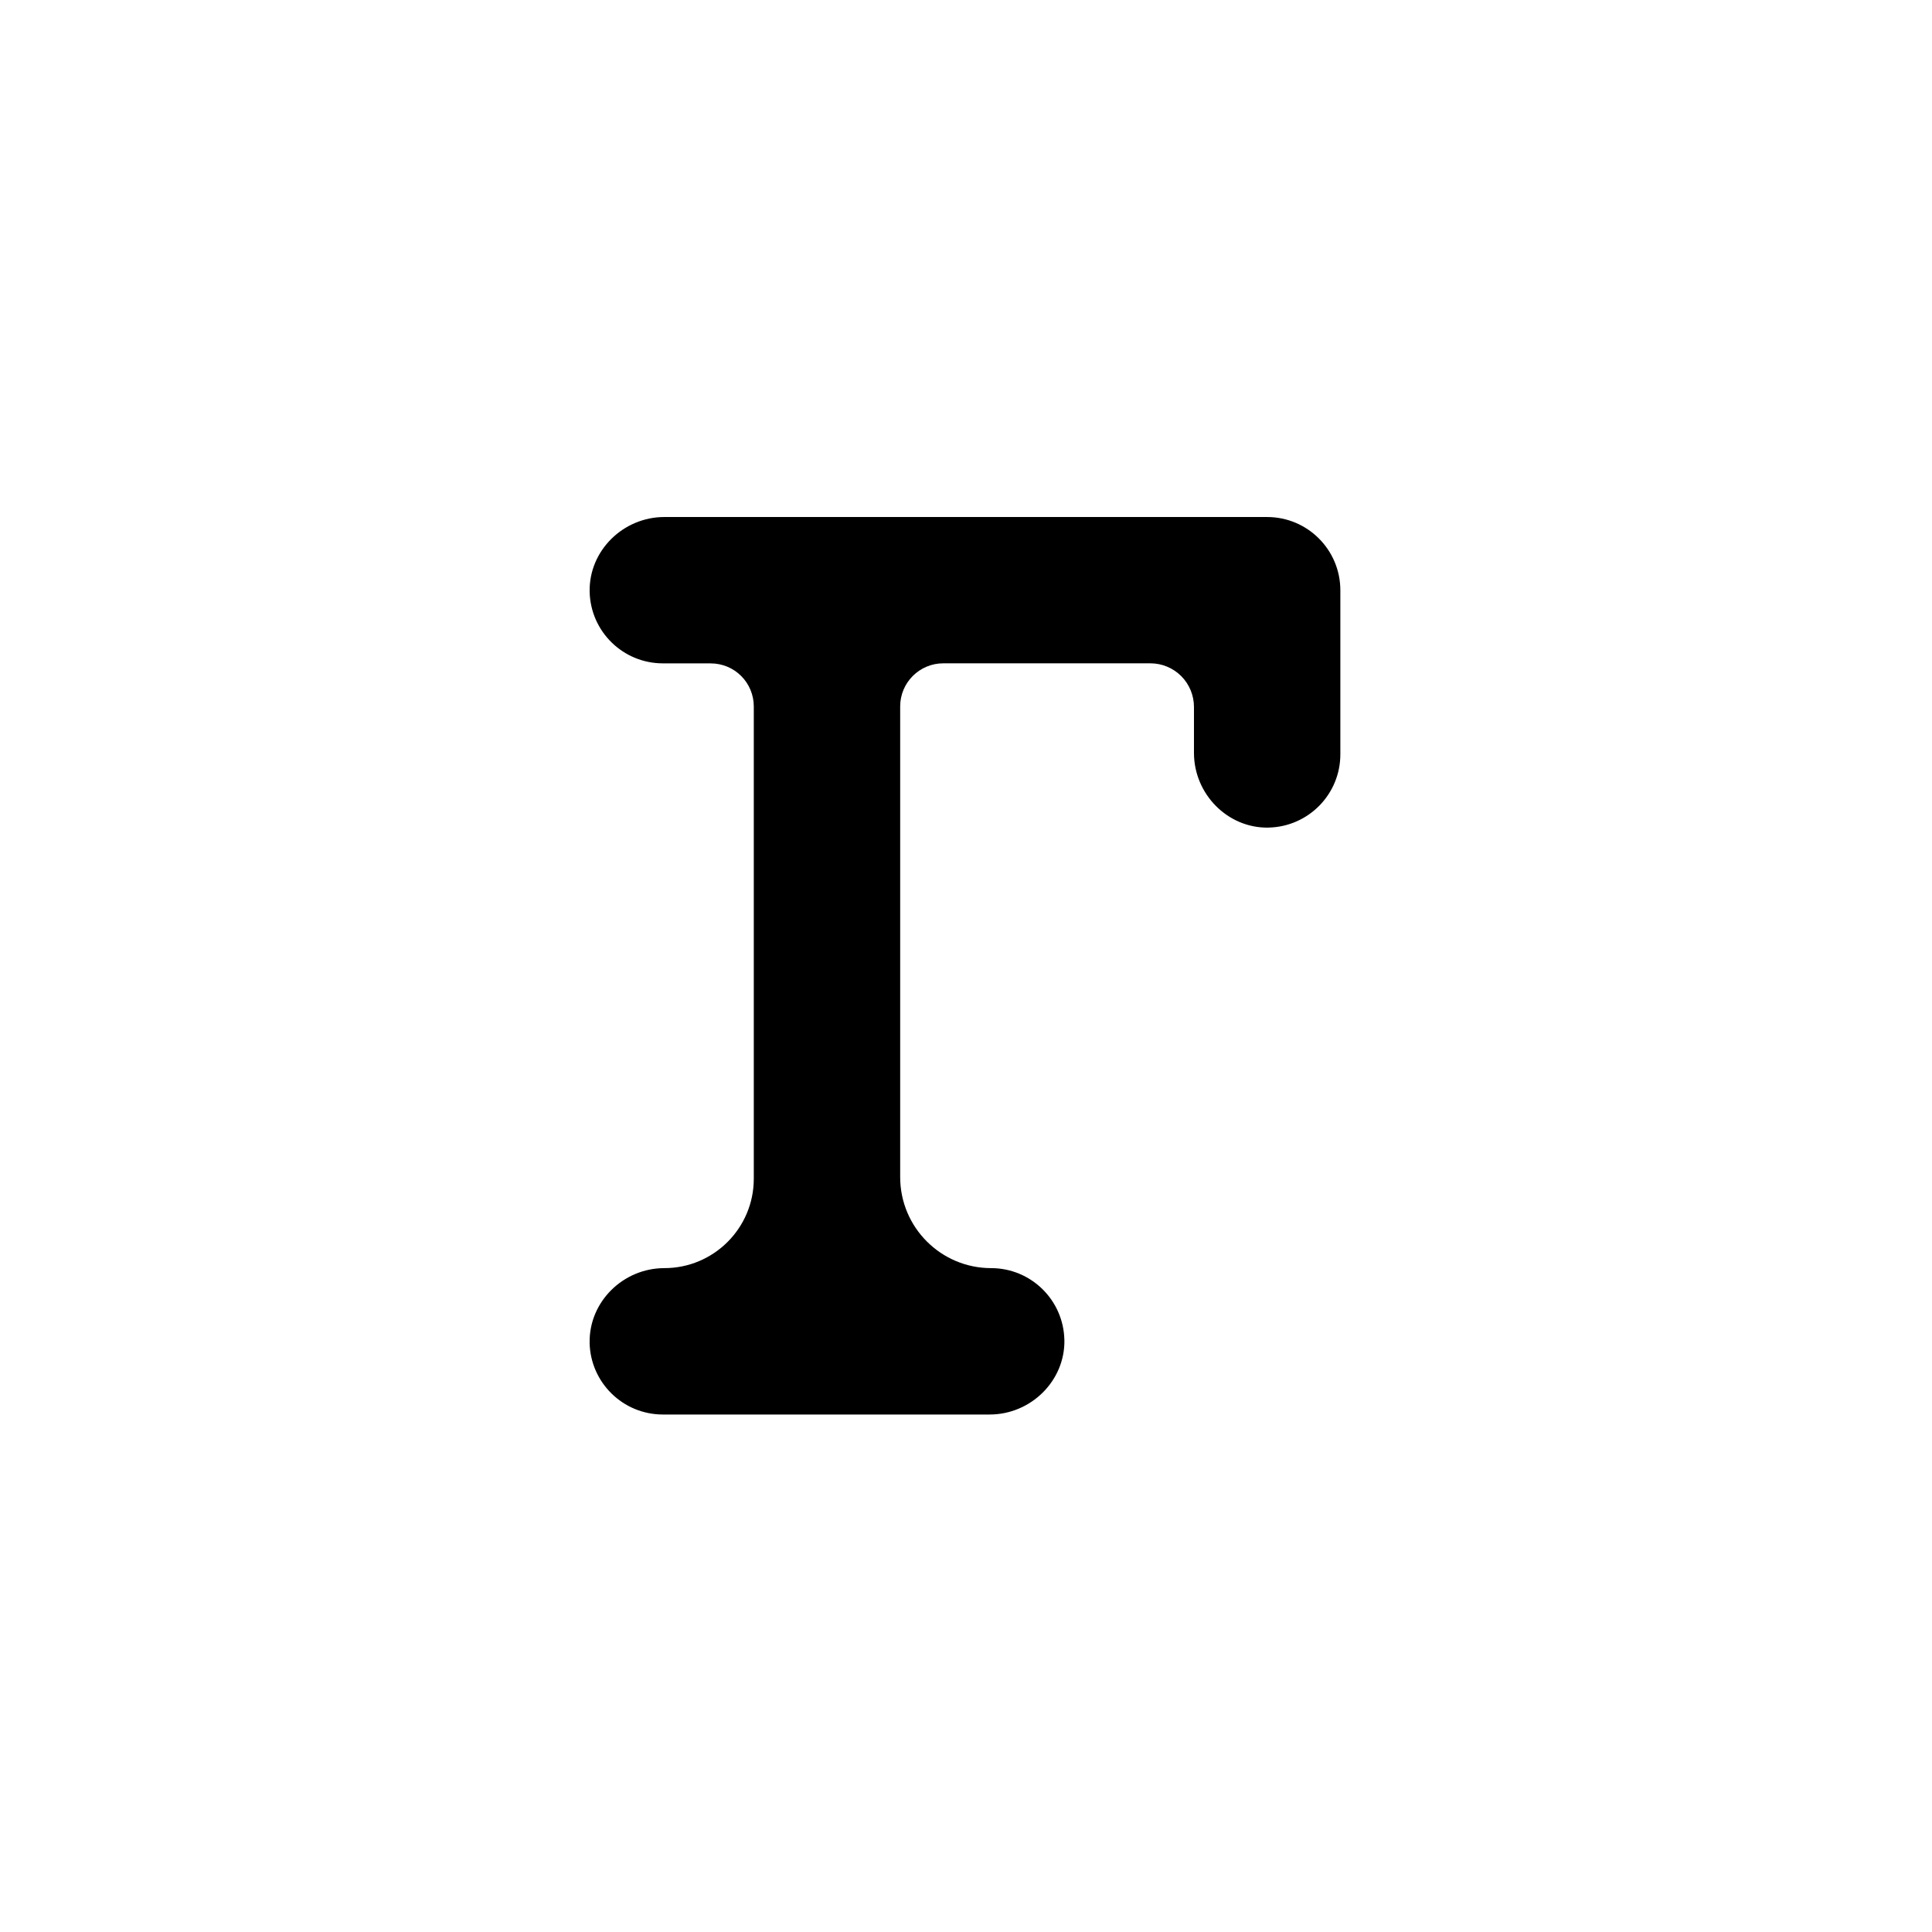 <svg xmlns="http://www.w3.org/2000/svg" width="500" height="500" viewBox="0 0 500 500"><g transform="translate(152.59,133.803)translate(97.159,116.151)rotate(0)translate(-97.159,-116.151) scale(2.427,2.427)" opacity="1"><defs class="defs"/><path transform="translate(-9.969,-2.148)" d="M82.227,2.148h-64.289c-4.383,0 -8.051,3.586 -7.965,7.961c0.09,4.246 3.555,7.641 7.801,7.644h5.109v0.004c1.219,0 2.391,0.48 3.25,1.344c0.863,0.859 1.344,2.031 1.344,3.25v50.348c0.004,5.269 -4.269,9.543 -9.539,9.543c-4.383,0 -8.051,3.586 -7.965,7.965h-0.004c0.094,4.246 3.559,7.641 7.805,7.644h34.859c4.379,0 8.051,-3.586 7.965,-7.965l-0.004,0.004c-0.09,-4.246 -3.555,-7.641 -7.797,-7.648c-5.363,0.004 -9.707,-4.344 -9.711,-9.703v-50.195c0,-2.535 2.059,-4.594 4.594,-4.594h22.094c1.23,0 2.414,0.492 3.285,1.367c0.867,0.871 1.355,2.055 1.355,3.289v4.898c0,4.379 3.586,8.051 7.961,7.965v-0.004c4.25,-0.094 7.648,-3.562 7.648,-7.812v-17.492c0,-4.309 -3.488,-7.805 -7.797,-7.812z" fill="#000000" class="fill c1"/></g></svg>
